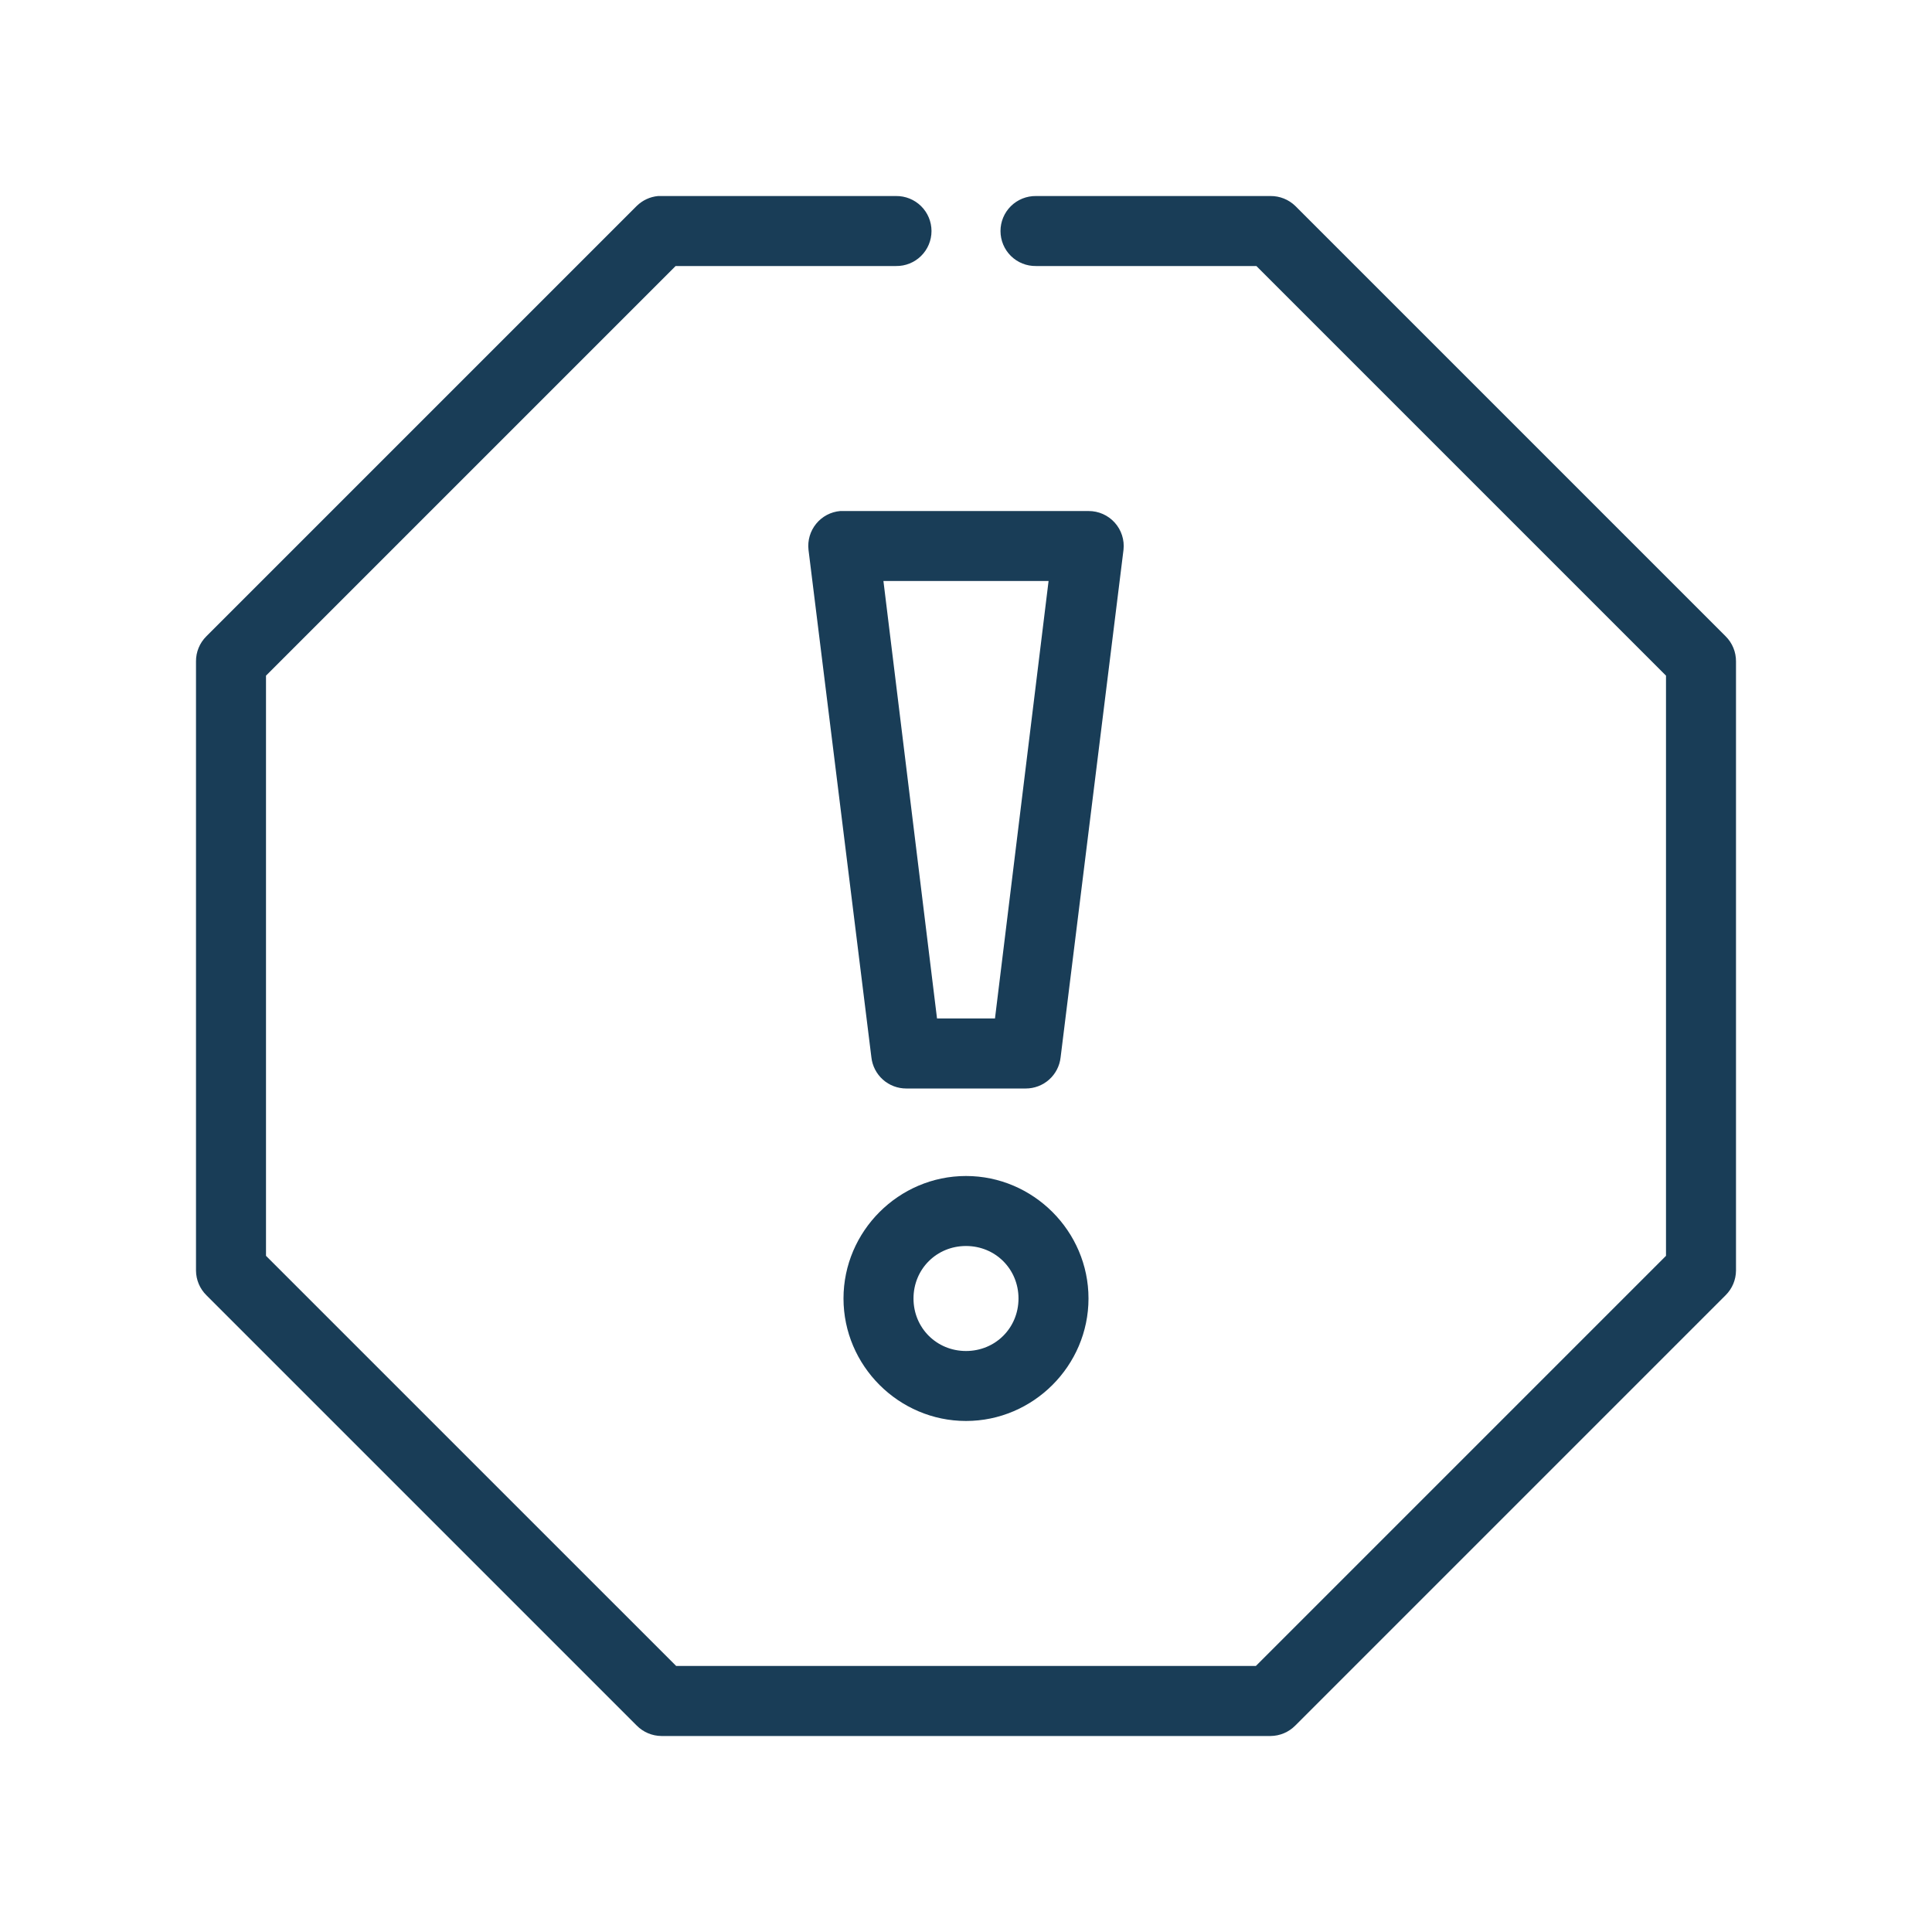 <?xml version="1.0" encoding="UTF-8"?> <svg xmlns="http://www.w3.org/2000/svg" width="69" height="69" viewBox="0 0 69 69" fill="none"><path d="M23.504 7.001C23.217 7.027 22.948 7.152 22.742 7.353L7.371 22.724C7.131 22.961 6.997 23.285 7 23.622V45.38V45.379C7.003 45.71 7.136 46.026 7.371 46.258L22.742 61.629V61.629C22.975 61.864 23.291 61.997 23.621 62H45.379C45.709 61.997 46.025 61.864 46.258 61.629L61.629 46.258L61.629 46.258C61.864 46.026 61.997 45.71 62 45.379V23.622V23.622C62.002 23.285 61.869 22.961 61.629 22.724L46.258 7.353C46.022 7.125 45.706 6.999 45.379 7.001H37C36.665 6.997 36.343 7.126 36.104 7.361C35.866 7.596 35.732 7.917 35.732 8.251C35.732 8.586 35.866 8.907 36.104 9.142C36.343 9.377 36.665 9.506 37 9.501H44.871L59.5 24.13V44.851L44.852 59.499H24.149L9.5 44.851V24.13L24.129 9.501H32C32.335 9.506 32.657 9.377 32.895 9.142C33.134 8.907 33.268 8.586 33.268 8.251C33.268 7.917 33.134 7.596 32.895 7.361C32.657 7.126 32.335 6.997 32 7.001H23.622C23.582 7 23.543 7 23.504 7.001H23.504ZM30.008 18.251C29.672 18.28 29.362 18.444 29.149 18.705C28.936 18.966 28.837 19.302 28.875 19.637L31.121 37.761H31.121C31.155 38.069 31.302 38.352 31.532 38.558C31.763 38.764 32.062 38.876 32.371 38.875H36.629H36.629C36.938 38.876 37.237 38.764 37.468 38.558C37.699 38.352 37.845 38.069 37.879 37.761L40.125 19.637C40.164 19.283 40.05 18.929 39.811 18.664C39.572 18.399 39.232 18.249 38.875 18.251H30.125C30.086 18.249 30.047 18.249 30.008 18.251H30.008ZM31.551 20.75H37.449L35.535 36.374H33.465L31.551 20.75ZM34.5 42C32.099 42 30.125 43.973 30.125 46.374C30.125 48.776 32.099 50.749 34.5 50.749C36.901 50.749 38.875 48.776 38.875 46.374C38.875 43.973 36.901 42 34.5 42ZM34.5 44.5C35.55 44.5 36.375 45.324 36.375 46.375C36.375 47.425 35.55 48.25 34.5 48.25C33.45 48.25 32.625 47.425 32.625 46.375C32.625 45.324 33.45 44.5 34.5 44.5Z" fill="#193D57"></path></svg> 